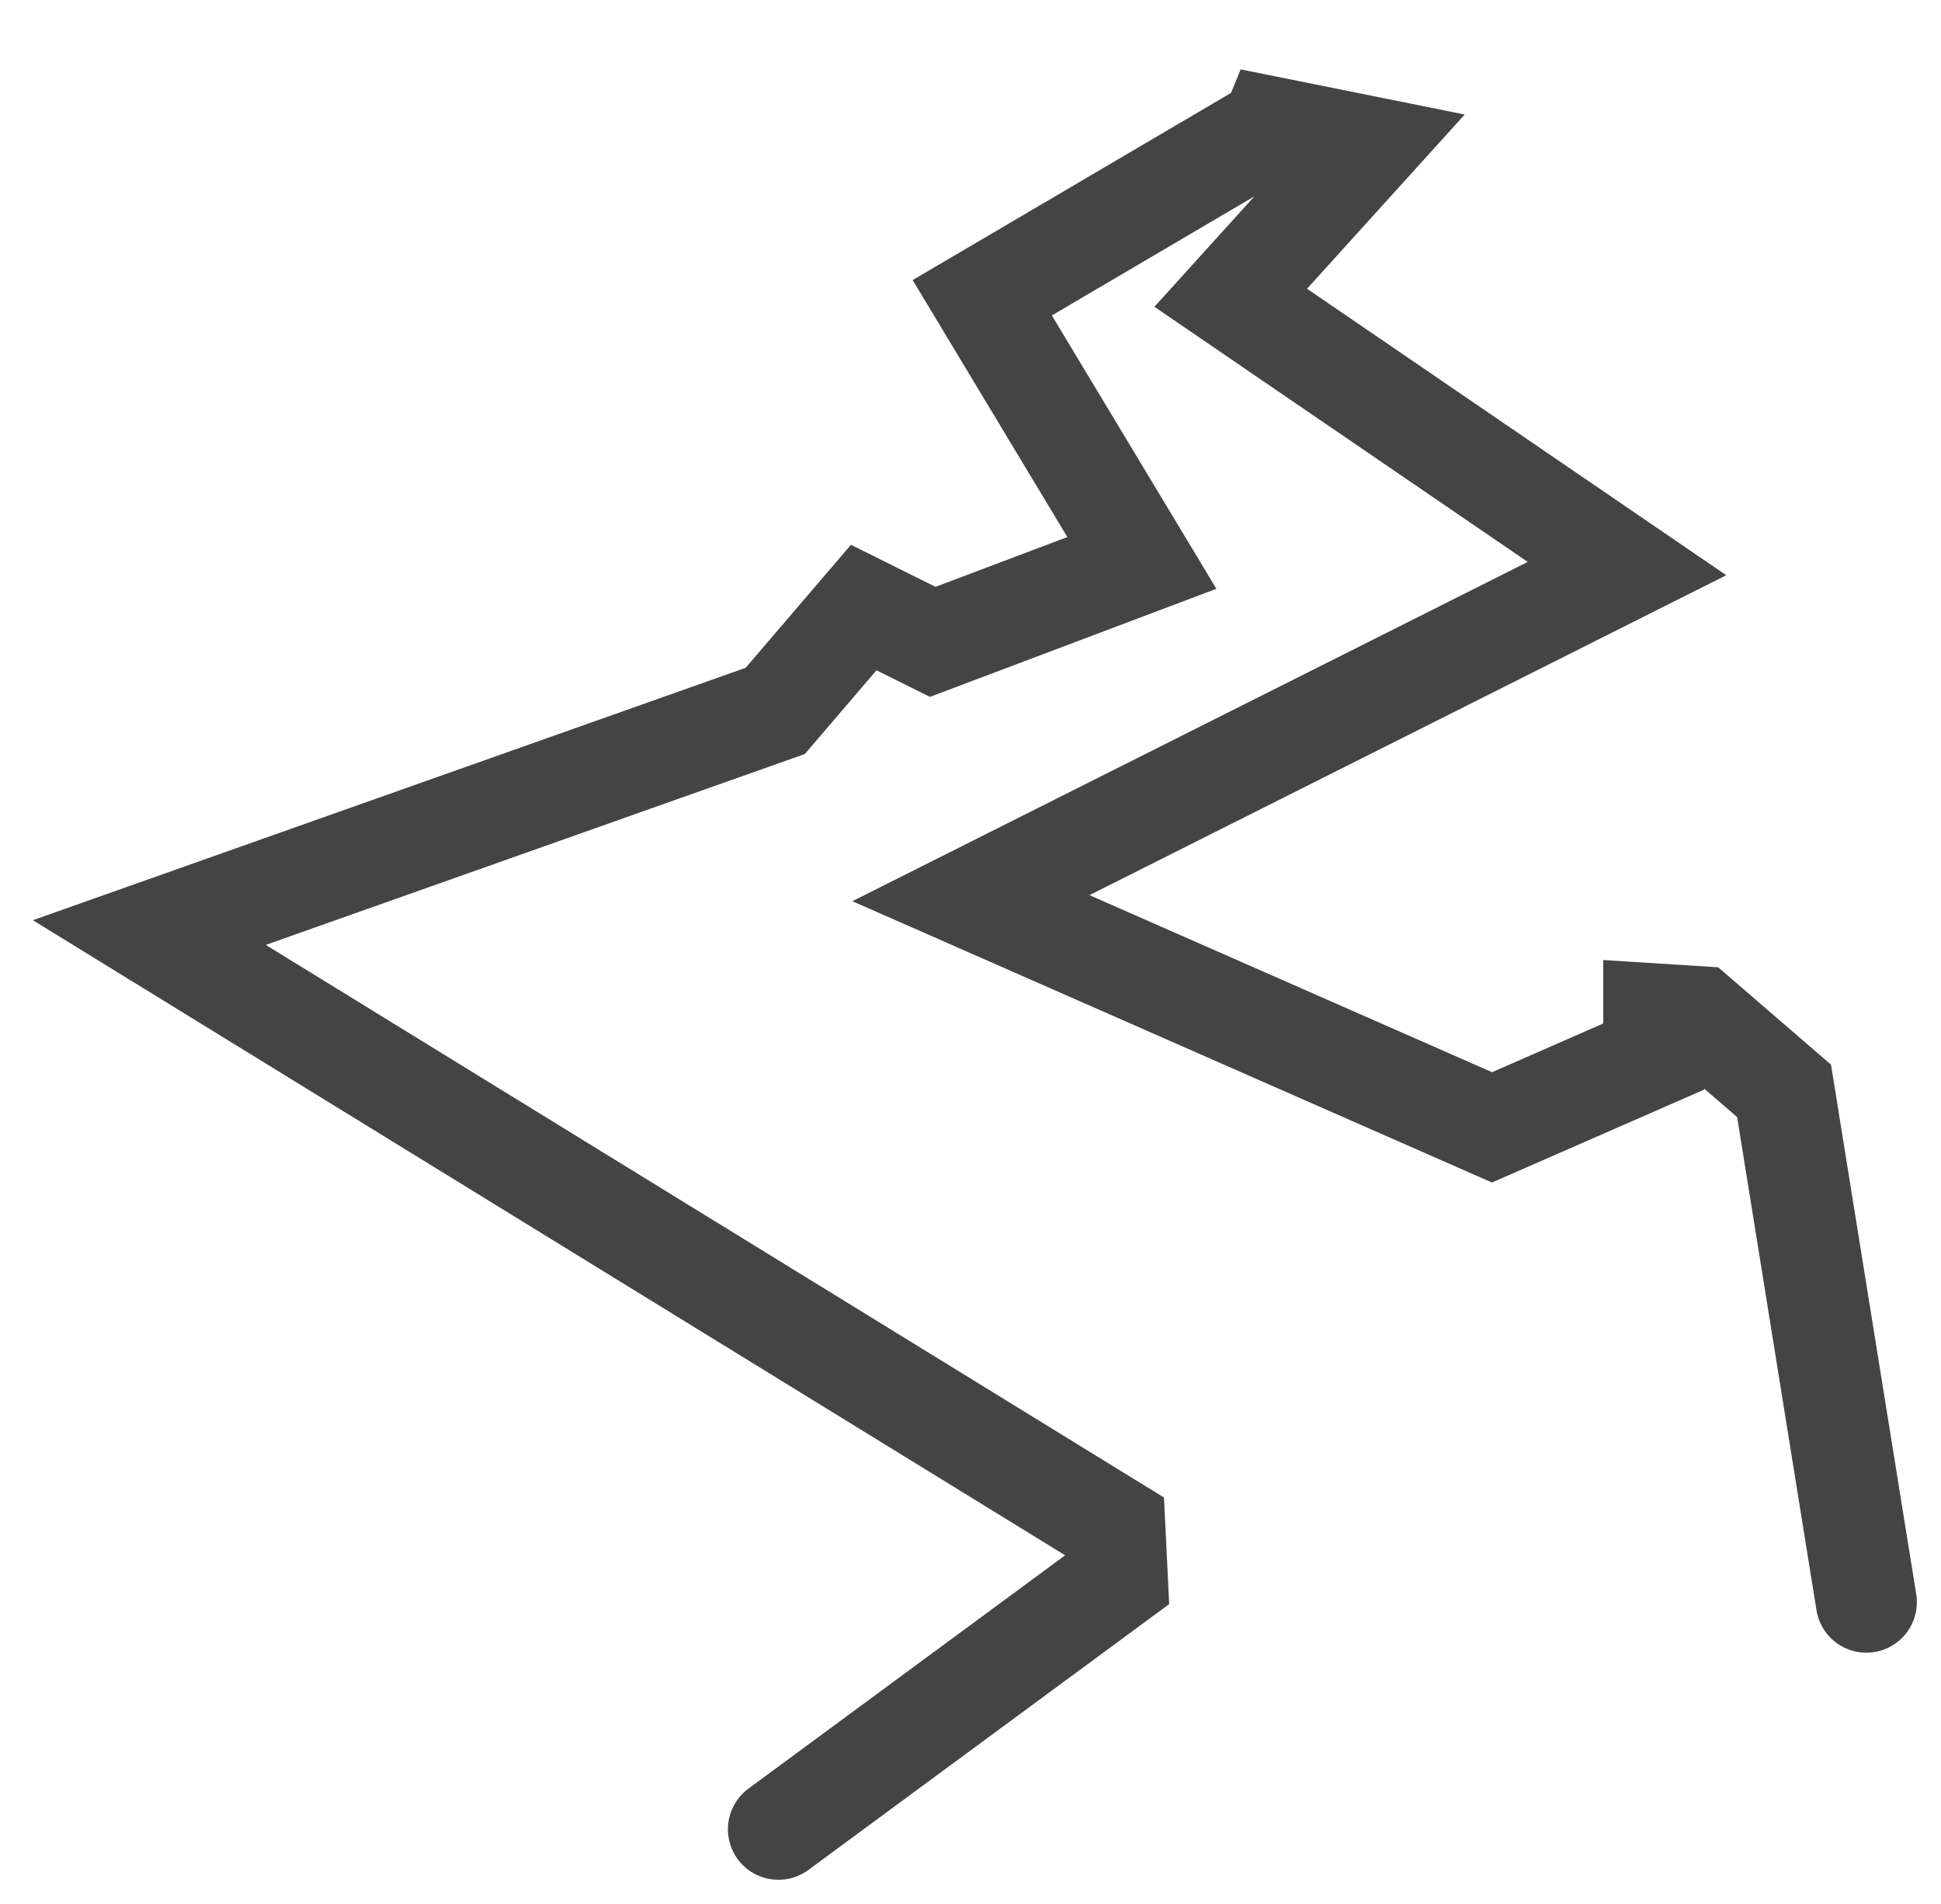 <?xml version="1.0" encoding="UTF-8"?>
<svg width="52px" height="51px" viewBox="0 0 52 51" version="1.1" xmlns="http://www.w3.org/2000/svg" xmlns:xlink="http://www.w3.org/1999/xlink">
    <!-- Generator: Sketch 41.2 (35397) - http://www.bohemiancoding.com/sketch -->
    <title>Group</title>
    <desc>Created with Sketch.</desc>
    <defs></defs>
    <g id="Pathways-overview" stroke="none" stroke-width="1" fill="none" fill-rule="evenodd" stroke-linecap="round">
        <g id="Pathways-Overview-Page-3a" transform="translate(-144, -2126)" stroke-width="2.706" stroke="#444444">
            <g id="Iceberg" transform="translate(130, 2110)">
                <g id="Group" transform="translate(18, 19)">
                    <polyline id="Path-2" points="16.854 46 25.936 39.31 25.867 37.892 0 21.98 16.769 16.043 19.139 13.274 20.988 14.193 26.591 12.079 22.315 4.976 29.677 0.648 28.971 0.185 32.64 0.924 28.971 4.976 39.588 12.23 22.011 21.059 35.971 27.198 40.305 25.301 40.305 24.157 41.491 24.232 43.796 26.221 46 39.917"></polyline>
                </g>
            </g>
        </g>
    </g>
</svg>